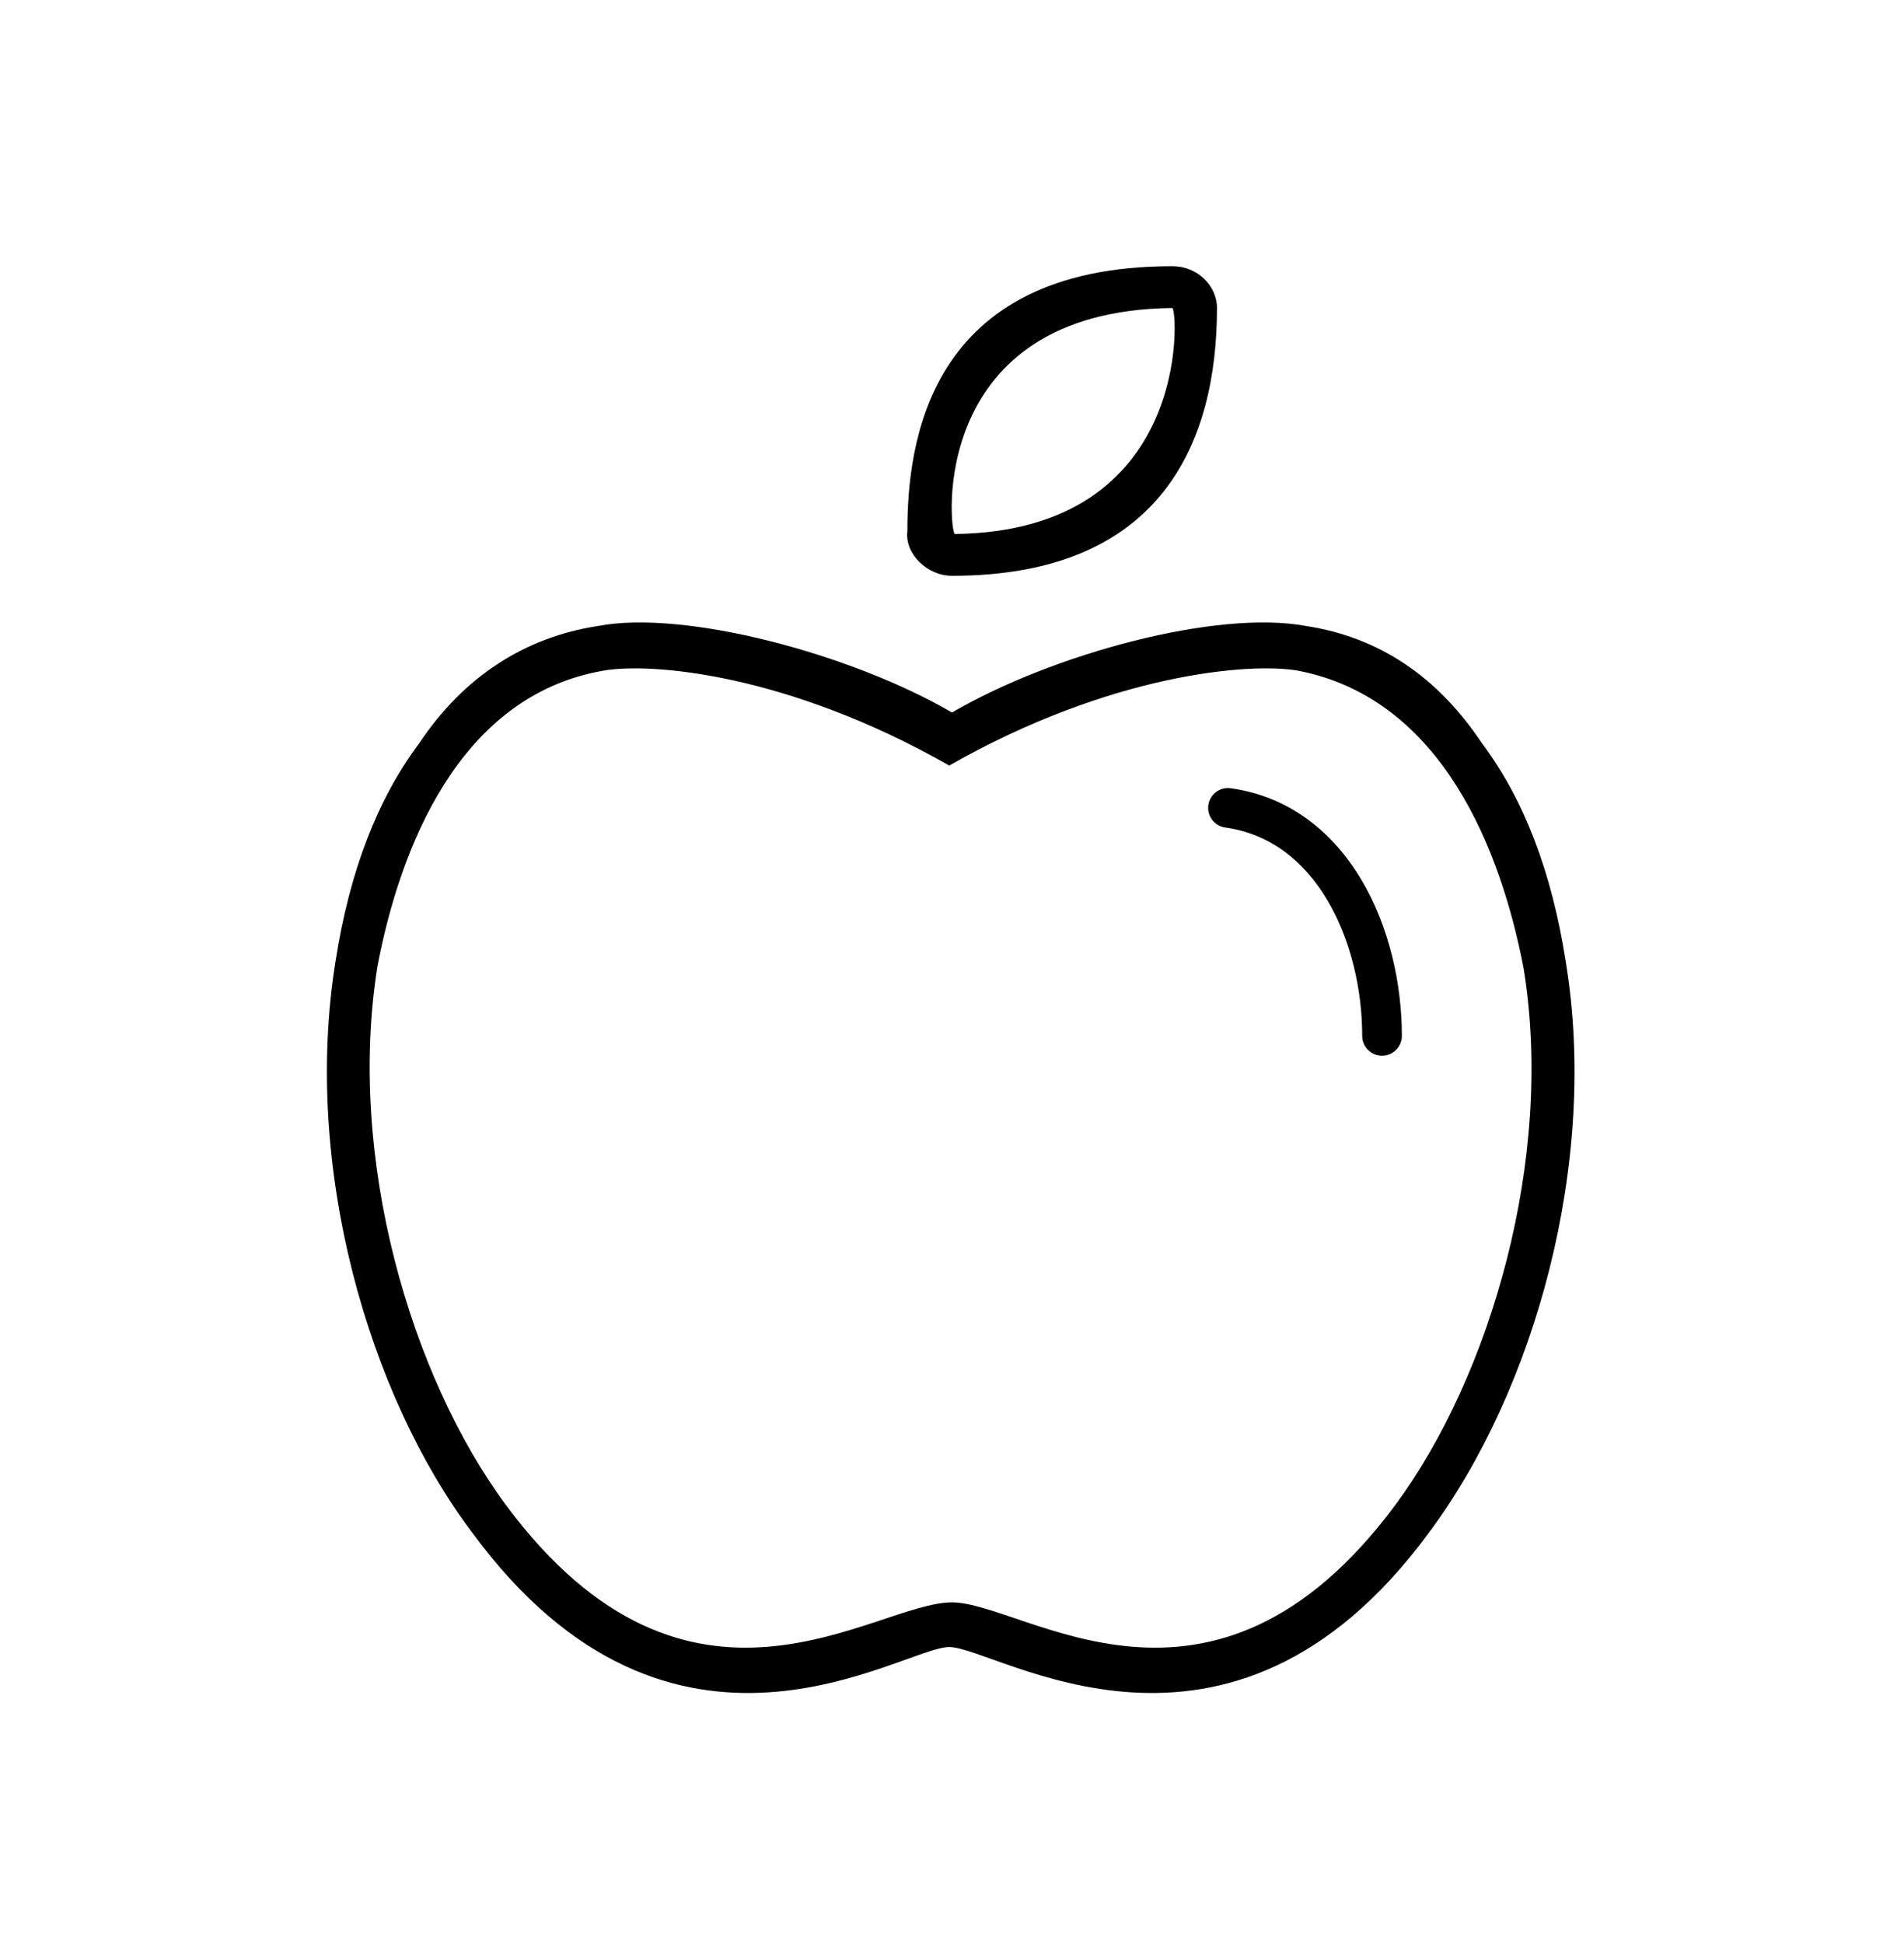 <svg width="48" height="49" viewBox="0 0 48 49" fill="none" xmlns="http://www.w3.org/2000/svg">
<path d="M39.469 24.216C40.312 29.279 38.695 35.045 36.023 38.631C30.961 45.521 25.125 41.513 23.93 41.513C22.734 41.513 16.969 45.521 11.906 38.631C9.305 35.185 7.617 29.42 8.461 24.216C8.812 21.966 9.515 20.138 10.57 18.732C11.695 17.045 13.242 16.06 15.07 15.779C17.25 15.357 21.469 16.482 24 17.959C26.531 16.482 30.68 15.357 32.93 15.779C34.758 16.06 36.234 17.045 37.359 18.732C38.414 20.138 39.117 21.966 39.469 24.216ZM35.18 37.928C37.57 34.693 39.187 29.209 38.414 24.427C37.852 21.474 36.375 17.607 32.719 16.904C31.523 16.693 28.008 16.974 23.93 19.295C19.852 16.974 16.406 16.693 15.211 16.904C11.555 17.537 10.078 21.404 9.515 24.357C8.742 29.209 10.359 34.693 12.75 37.928C17.39 44.185 22.031 40.388 24 40.388C25.828 40.388 30.539 44.185 35.18 37.928ZM24 14.513C23.367 14.513 22.805 13.951 22.875 13.388C22.875 11.209 23.367 6.709 29.555 6.709C30.187 6.709 30.68 7.201 30.68 7.763C30.68 11.068 29.344 14.513 24 14.513ZM29.555 7.763C23.367 7.834 23.93 13.388 24.07 13.459C30.047 13.388 29.695 7.834 29.555 7.763Z" fill="black"/>
<path fill-rule="evenodd" clip-rule="evenodd" d="M30.462 20.293C30.5 20.019 30.753 19.829 31.027 19.867C32.542 20.08 33.631 21.01 34.328 22.187C35.019 23.355 35.341 24.79 35.341 26.109C35.341 26.385 35.117 26.609 34.841 26.609C34.565 26.609 34.341 26.385 34.341 26.109C34.341 24.936 34.052 23.685 33.467 22.696C32.887 21.716 32.034 21.018 30.887 20.857C30.614 20.819 30.424 20.566 30.462 20.293Z" fill="black"/>
</svg>
